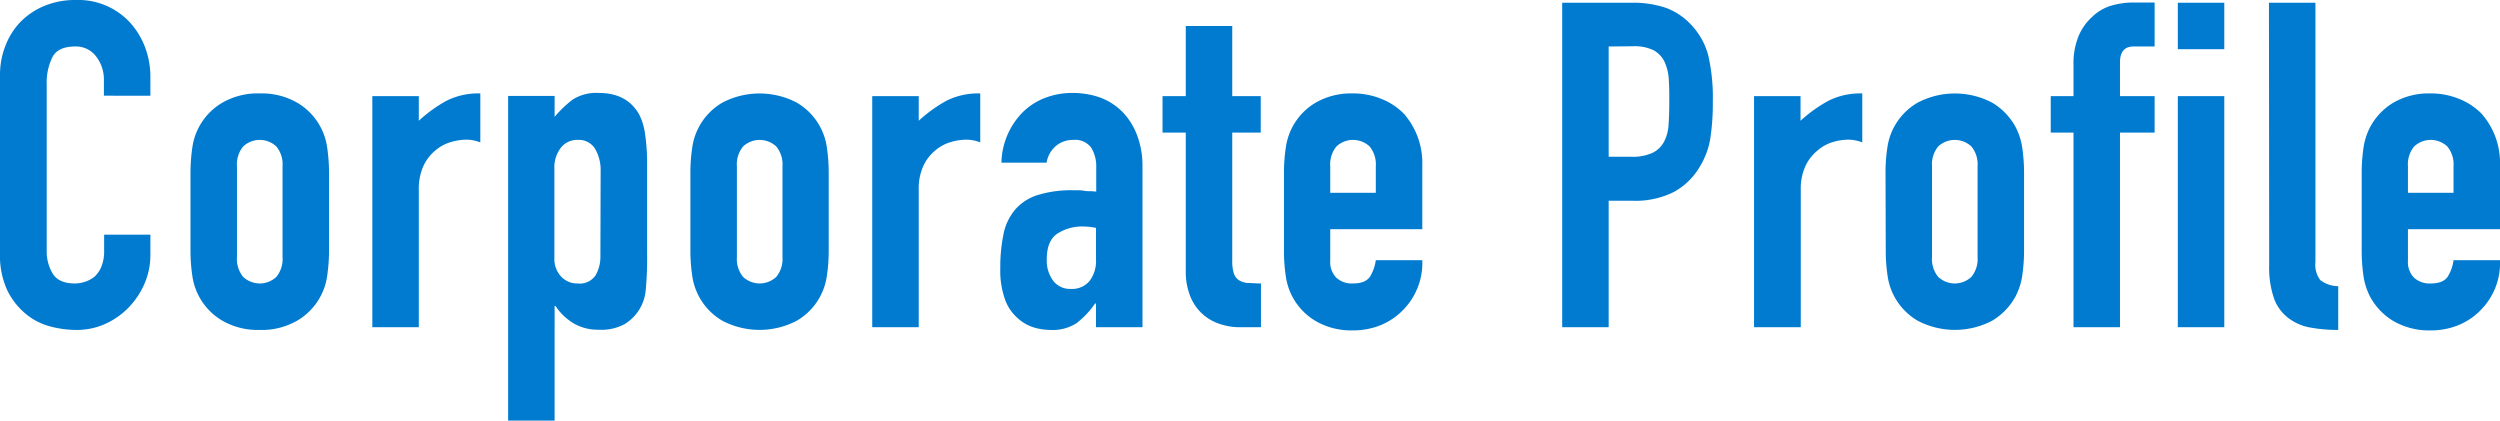 <svg xmlns="http://www.w3.org/2000/svg" viewBox="0 0 438.87 73.84"><defs><style>.cls-1{fill:#007bd0;}</style></defs><g id="レイヤー_2" data-name="レイヤー 2"><g id="フッターベース"><path class="cls-1" d="M26.4,41.2v3.52a12.61,12.61,0,0,1-1,5,14,14,0,0,1-2.76,4.2,13.25,13.25,0,0,1-4.12,2.92,12.06,12.06,0,0,1-5.08,1.08,18.11,18.11,0,0,1-4.72-.64A11.17,11.17,0,0,1,4.4,55a12.46,12.46,0,0,1-3.16-4.12A14.55,14.55,0,0,1,0,44.48V13.12a13.86,13.86,0,0,1,1-5.2A12.26,12.26,0,0,1,3.68,3.76,12.68,12.68,0,0,1,7.88,1a14.07,14.07,0,0,1,5.4-1,12.36,12.36,0,0,1,9.36,3.76A13.5,13.5,0,0,1,25.4,8.12a14.67,14.67,0,0,1,1,5.48v3.2H18.24V14.08a6.58,6.58,0,0,0-1.36-4.16A4.41,4.41,0,0,0,13.2,8.16c-2,0-3.37.63-4,1.88a10,10,0,0,0-1,4.76V43.92a7.55,7.55,0,0,0,1.08,4.16c.72,1.12,2,1.68,3.88,1.68a5.82,5.82,0,0,0,1.72-.28,5.13,5.13,0,0,0,1.72-.92,4.88,4.88,0,0,0,1.2-1.76,7.14,7.14,0,0,0,.48-2.8V41.2Z"/><path class="cls-1" d="M33.44,30.48a30.59,30.59,0,0,1,.32-4.56A10.84,10.84,0,0,1,39.08,18a12.48,12.48,0,0,1,6.52-1.6A12.48,12.48,0,0,1,52.12,18a10.84,10.84,0,0,1,5.32,7.92,30.59,30.59,0,0,1,.32,4.56V43.84a30.59,30.59,0,0,1-.32,4.56,10.84,10.84,0,0,1-5.32,7.92,12.48,12.48,0,0,1-6.52,1.6,12.48,12.48,0,0,1-6.52-1.6,10.84,10.84,0,0,1-5.32-7.92,30.59,30.59,0,0,1-.32-4.56ZM41.6,45.12a4.94,4.94,0,0,0,1.08,3.48,4.26,4.26,0,0,0,5.84,0,4.94,4.94,0,0,0,1.08-3.48V29.2a4.94,4.94,0,0,0-1.08-3.48,4.26,4.26,0,0,0-5.84,0A4.94,4.94,0,0,0,41.6,29.2Z"/><path class="cls-1" d="M65.36,57.44V16.88h8.16V21.2a24.67,24.67,0,0,1,4.88-3.52,12.49,12.49,0,0,1,5.92-1.28V25a6.63,6.63,0,0,0-2.48-.48,9.88,9.88,0,0,0-2.76.44,7.15,7.15,0,0,0-2.68,1.48,7.67,7.67,0,0,0-2.08,2.72,9.7,9.7,0,0,0-.8,4.16V57.44Z"/><path class="cls-1" d="M89.2,73.84v-57h8.16v3.68a19.94,19.94,0,0,1,3.12-3,7.64,7.64,0,0,1,4.64-1.2q5,0,7.12,3.84a10.81,10.81,0,0,1,1,3.36A35.9,35.9,0,0,1,113.6,29V44.4a61.06,61.06,0,0,1-.24,6.48,7.78,7.78,0,0,1-3.68,6,8.57,8.57,0,0,1-4.64,1,8.43,8.43,0,0,1-4.28-1.08,10,10,0,0,1-3.24-3.08h-.16V73.84Zm16.24-43.76a7.4,7.4,0,0,0-1-4,3.33,3.33,0,0,0-3-1.52,3.61,3.61,0,0,0-3,1.4,5.63,5.63,0,0,0-1.12,3.64V45.36a4.46,4.46,0,0,0,1.16,3.16,3.82,3.82,0,0,0,2.92,1.24,3.34,3.34,0,0,0,3.16-1.44,6.55,6.55,0,0,0,.84-3.36Z"/><path class="cls-1" d="M121.2,30.48a29.31,29.31,0,0,1,.32-4.56A10.84,10.84,0,0,1,126.84,18a14.08,14.08,0,0,1,13,0,10.84,10.84,0,0,1,5.32,7.92,30.59,30.59,0,0,1,.32,4.56V43.84a30.59,30.59,0,0,1-.32,4.56,10.84,10.84,0,0,1-5.32,7.92,14.08,14.08,0,0,1-13,0,10.84,10.84,0,0,1-5.32-7.92,29.31,29.31,0,0,1-.32-4.56Zm8.16,14.64a4.94,4.94,0,0,0,1.08,3.48,4.26,4.26,0,0,0,5.84,0,4.94,4.94,0,0,0,1.08-3.48V29.2a4.94,4.94,0,0,0-1.08-3.48,4.26,4.26,0,0,0-5.84,0,4.94,4.94,0,0,0-1.08,3.48Z"/><path class="cls-1" d="M153.12,57.44V16.88h8.16V21.2a24.67,24.67,0,0,1,4.88-3.52,12.49,12.49,0,0,1,5.92-1.28V25a6.63,6.63,0,0,0-2.48-.48,9.77,9.77,0,0,0-2.76.44,7.15,7.15,0,0,0-2.68,1.48,7.56,7.56,0,0,0-2.08,2.72,9.56,9.56,0,0,0-.8,4.16V57.44Z"/><path class="cls-1" d="M192.4,57.44V53.28h-.16A15.27,15.27,0,0,1,189,56.72a7.69,7.69,0,0,1-4.6,1.2,10.29,10.29,0,0,1-2.92-.44,7.45,7.45,0,0,1-2.84-1.64,7.83,7.83,0,0,1-2.2-3.24,15.06,15.06,0,0,1-.84-5.48,28.48,28.48,0,0,1,.56-6,9.54,9.54,0,0,1,2.08-4.36,8.66,8.66,0,0,1,3.92-2.52,20,20,0,0,1,6.32-.84h.88a4.79,4.79,0,0,1,.88.08,5.14,5.14,0,0,0,1,.08,10.5,10.5,0,0,1,1.2.08V29.36a6.27,6.27,0,0,0-.88-3.44,3.52,3.52,0,0,0-3.2-1.36,4.62,4.62,0,0,0-2.92,1,4.9,4.9,0,0,0-1.72,3h-7.92a13,13,0,0,1,3.68-8.8,11.35,11.35,0,0,1,3.84-2.52,13.2,13.2,0,0,1,5-.92,14.31,14.31,0,0,1,4.8.8A10.89,10.89,0,0,1,197,19.6a11.86,11.86,0,0,1,2.56,4,15,15,0,0,1,1,5.6V57.44Zm0-17.44a13.49,13.49,0,0,0-2.24-.24A8,8,0,0,0,185.64,41c-1.26.83-1.88,2.33-1.88,4.52a5.92,5.92,0,0,0,1.12,3.76A3.71,3.71,0,0,0,188,50.72a4,4,0,0,0,3.24-1.36,5.77,5.77,0,0,0,1.16-3.84Z"/><path class="cls-1" d="M208.16,16.88V4.56h8.16V16.88h5v6.4h-5V45.76A6.94,6.94,0,0,0,216.6,48a2.2,2.2,0,0,0,.92,1.2,3.34,3.34,0,0,0,1.56.48c.61,0,1.37.08,2.28.08v7.68H218a11,11,0,0,1-4.68-.88,8.32,8.32,0,0,1-3-2.24,8.64,8.64,0,0,1-1.64-3.08,11.34,11.34,0,0,1-.52-3.32V23.28h-4.08v-6.4Z"/><path class="cls-1" d="M249.68,40.24H233.52v5.52a3.91,3.91,0,0,0,1.08,3,4,4,0,0,0,2.92,1c1.54,0,2.57-.45,3.08-1.36a7.5,7.5,0,0,0,.92-2.72h8.16a11.72,11.72,0,0,1-3.28,8.64A11.54,11.54,0,0,1,242.56,57a12.72,12.72,0,0,1-5,1,12.46,12.46,0,0,1-6.52-1.6,10.84,10.84,0,0,1-5.32-7.92,29.31,29.31,0,0,1-.32-4.56V30.48a29.31,29.31,0,0,1,.32-4.56A10.84,10.84,0,0,1,231,18a12.46,12.46,0,0,1,6.52-1.6,13,13,0,0,1,5.08,1A11.41,11.41,0,0,1,246.48,20a13.11,13.11,0,0,1,3.2,9Zm-16.16-6.4h8V29.2a4.94,4.94,0,0,0-1.08-3.48,4.26,4.26,0,0,0-5.84,0,4.94,4.94,0,0,0-1.08,3.48Z"/><path class="cls-1" d="M274.24,57.44V.48h12.24a18.12,18.12,0,0,1,5.92.88A11.49,11.49,0,0,1,297,4.48a12.32,12.32,0,0,1,2.88,5.24,33,33,0,0,1,.8,8.12,40.67,40.67,0,0,1-.44,6.48,13.69,13.69,0,0,1-1.88,5,11.93,11.93,0,0,1-4.48,4.36,15.09,15.09,0,0,1-7.36,1.56H282.4V57.44ZM282.4,8.16V27.52h3.92a8.36,8.36,0,0,0,3.84-.72,4.6,4.6,0,0,0,2-2,7.43,7.43,0,0,0,.76-3c.08-1.17.12-2.48.12-3.92s0-2.6-.08-3.8a8.49,8.49,0,0,0-.72-3.16,4.56,4.56,0,0,0-1.92-2.08,7.64,7.64,0,0,0-3.68-.72Z"/><path class="cls-1" d="M307.92,57.44V16.88h8.16V21.2A24.67,24.67,0,0,1,321,17.68a12.49,12.49,0,0,1,5.92-1.28V25a6.63,6.63,0,0,0-2.48-.48,9.77,9.77,0,0,0-2.76.44A7.15,7.15,0,0,0,319,26.48a7.56,7.56,0,0,0-2.08,2.72,9.56,9.56,0,0,0-.8,4.16V57.44Z"/><path class="cls-1" d="M331,30.48a29.31,29.31,0,0,1,.32-4.56A10.84,10.84,0,0,1,336.68,18a14.08,14.08,0,0,1,13,0,11.1,11.1,0,0,1,4.12,4.24,11.38,11.38,0,0,1,1.2,3.68,30.59,30.59,0,0,1,.32,4.56V43.84A30.59,30.59,0,0,1,355,48.4a11.38,11.38,0,0,1-1.2,3.68,11.1,11.1,0,0,1-4.12,4.24,14.08,14.08,0,0,1-13,0,10.84,10.84,0,0,1-5.32-7.92,29.31,29.31,0,0,1-.32-4.56Zm8.16,14.64a4.94,4.94,0,0,0,1.08,3.48,4.26,4.26,0,0,0,5.84,0,4.94,4.94,0,0,0,1.08-3.48V29.2a4.94,4.94,0,0,0-1.08-3.48,4.26,4.26,0,0,0-5.84,0,4.94,4.94,0,0,0-1.08,3.48Z"/><path class="cls-1" d="M364,57.44V23.28h-4v-6.4h4V11.36a12.57,12.57,0,0,1,.88-5,9.44,9.44,0,0,1,2.4-3.4A8.05,8.05,0,0,1,370.6,1a13.58,13.58,0,0,1,3.88-.56h3.76V8.16h-3.68c-1.6,0-2.4.93-2.4,2.8v5.92h6.08v6.4h-6.08V57.44Z"/><path class="cls-1" d="M382.31,8.64V.48h8.16V8.64Zm0,48.8V16.88h8.16V57.44Z"/><path class="cls-1" d="M398.31.48h8.16V46a4.48,4.48,0,0,0,.84,3.16,5.31,5.31,0,0,0,3.16,1.08v7.68a26.64,26.64,0,0,1-5-.44,8.76,8.76,0,0,1-3.84-1.72,7.46,7.46,0,0,1-2.44-3.4,16.59,16.59,0,0,1-.84-5.8Z"/><path class="cls-1" d="M438.87,40.24H422.71v5.52a3.91,3.91,0,0,0,1.08,3,4.06,4.06,0,0,0,2.92,1c1.55,0,2.58-.45,3.08-1.36a7.14,7.14,0,0,0,.92-2.72h8.16a11.68,11.68,0,0,1-3.28,8.64A11.34,11.34,0,0,1,431.75,57a12.65,12.65,0,0,1-5,1,12.48,12.48,0,0,1-6.52-1.6,11.1,11.1,0,0,1-4.12-4.24,11.38,11.38,0,0,1-1.2-3.68,30.59,30.59,0,0,1-.32-4.56V30.48a30.59,30.59,0,0,1,.32-4.56,11.38,11.38,0,0,1,1.2-3.68A11.1,11.1,0,0,1,420.19,18a12.48,12.48,0,0,1,6.52-1.6,13,13,0,0,1,5.08,1A11.32,11.32,0,0,1,435.67,20a13.07,13.07,0,0,1,3.2,9Zm-16.16-6.4h8V29.2a4.94,4.94,0,0,0-1.08-3.48,4.26,4.26,0,0,0-5.84,0,4.94,4.94,0,0,0-1.08,3.48Z"/></g></g></svg>